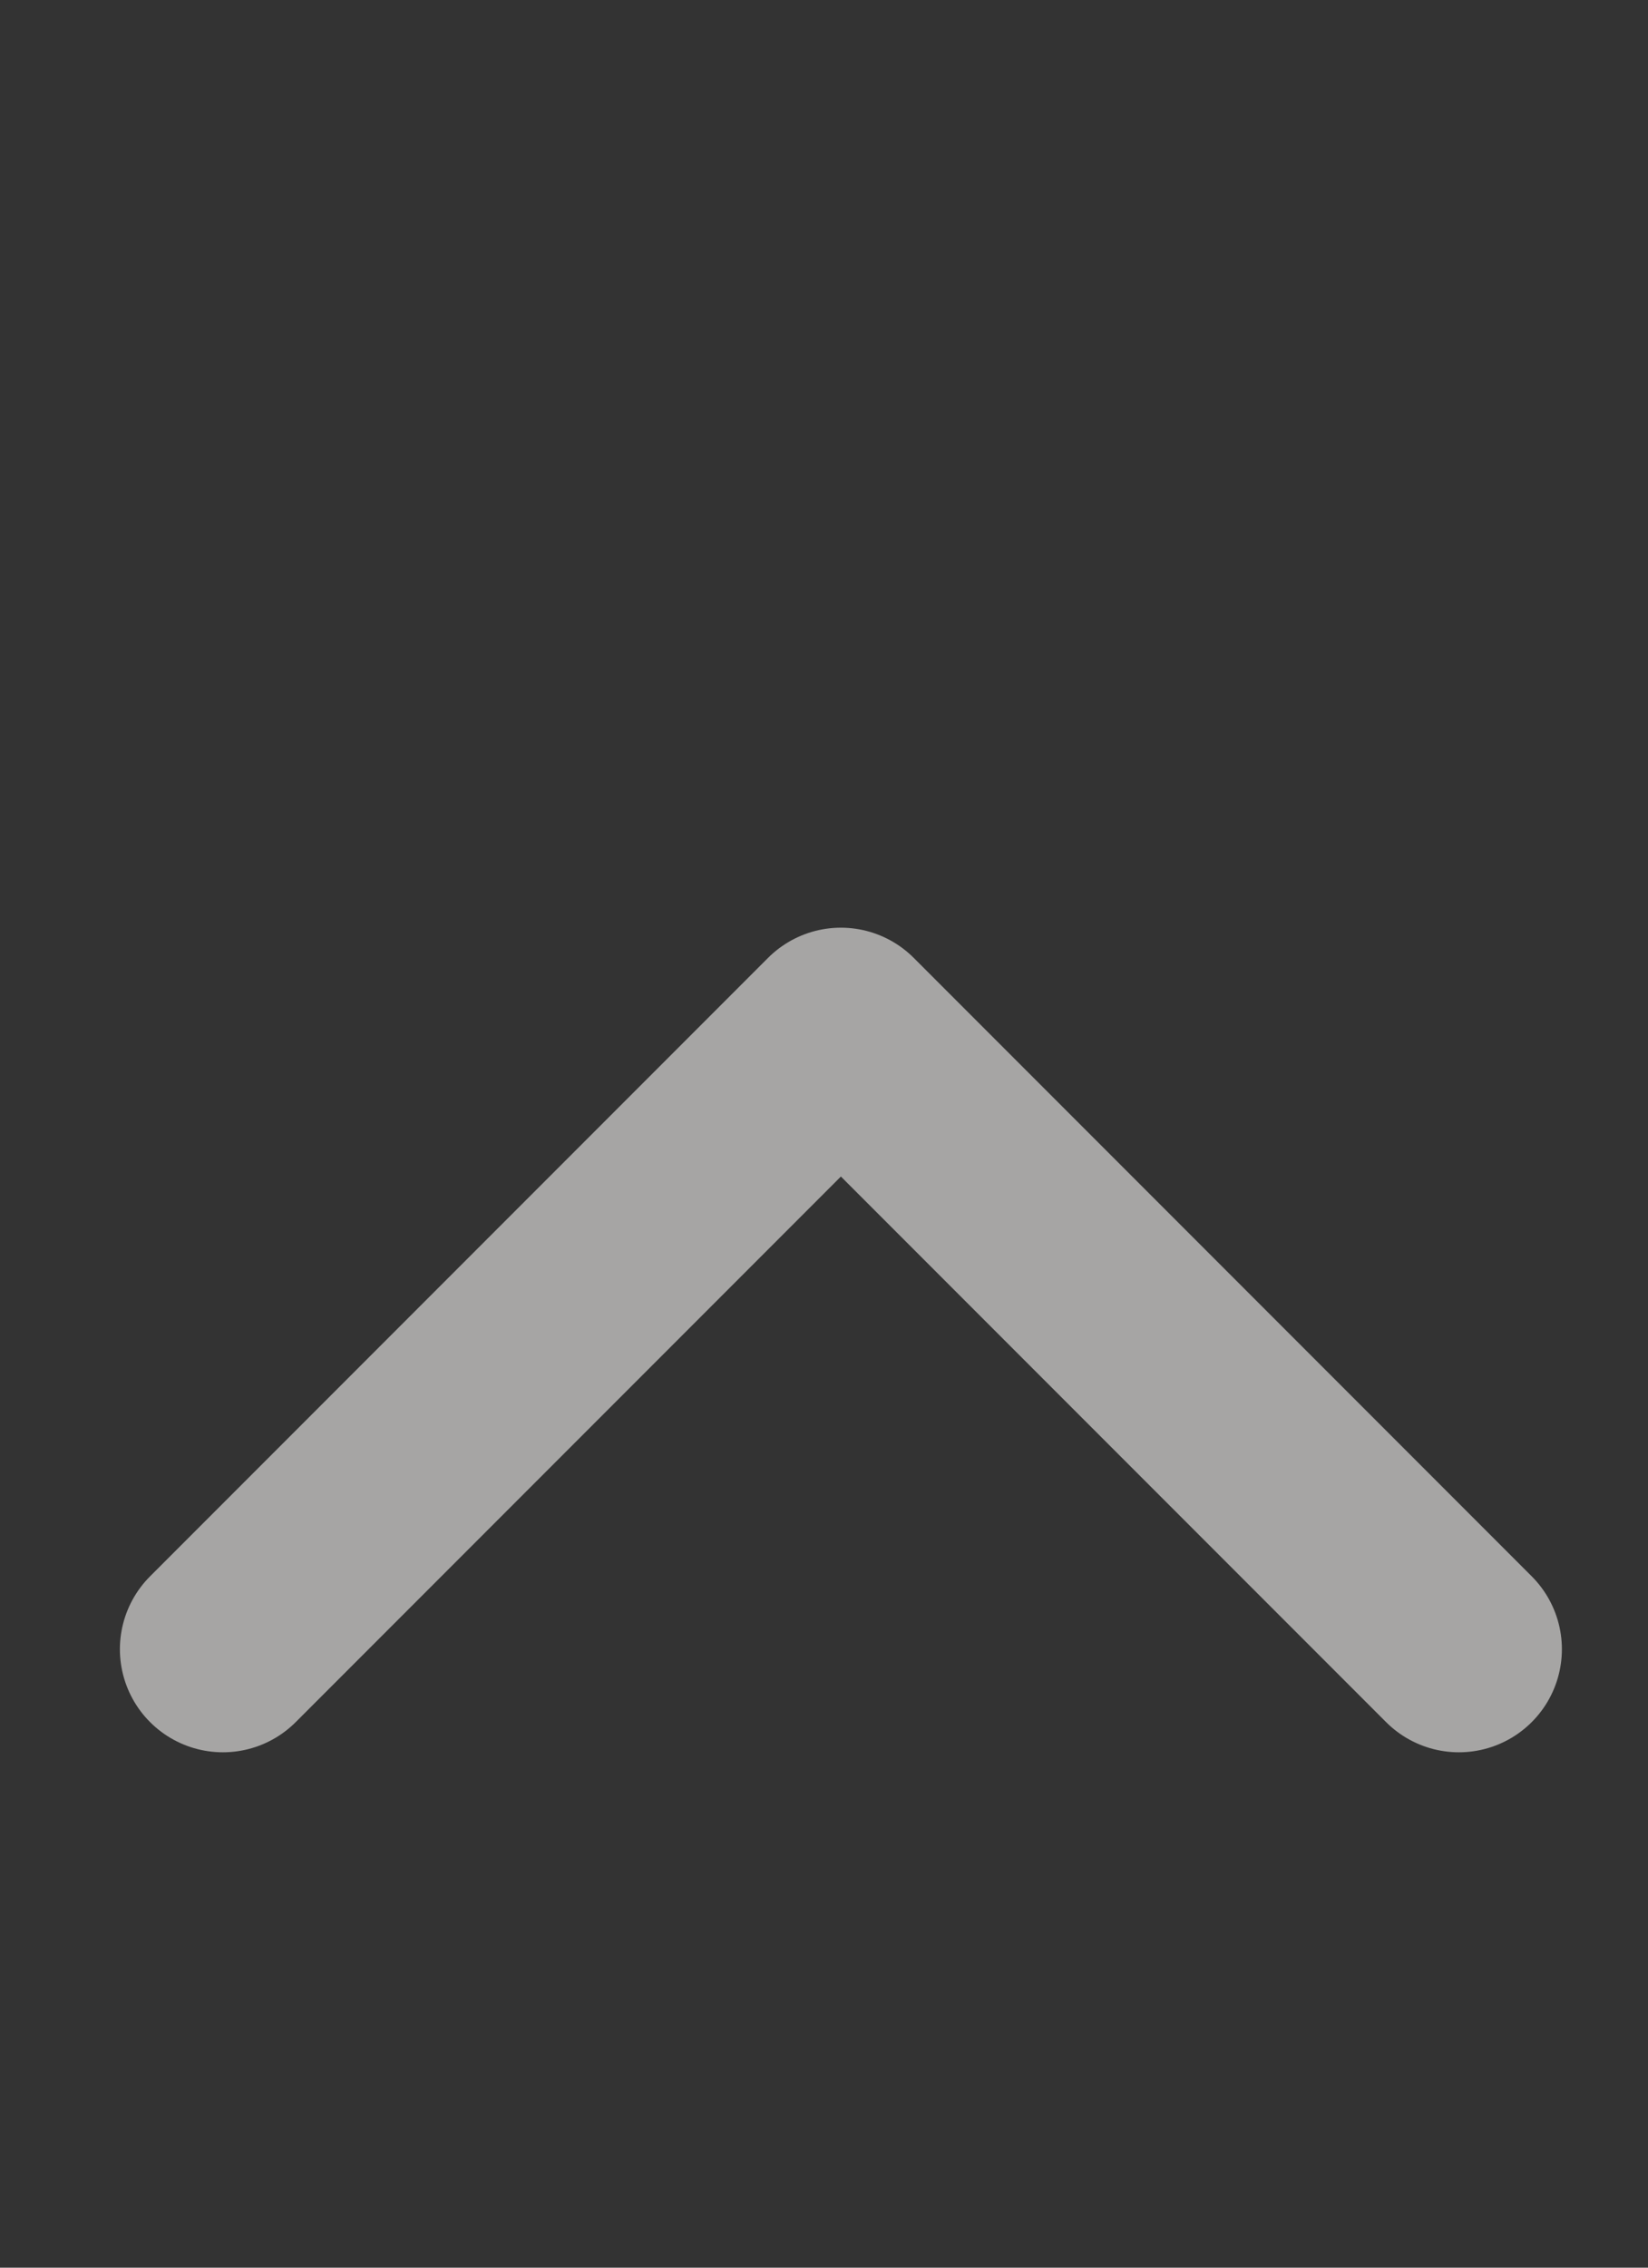 <svg width="8" height="11" viewBox="0 0 8 11" fill="none" xmlns="http://www.w3.org/2000/svg">
<rect x="0" y="0" width="8" height="11" fill="#333333" stroke="none"/>
<path d="M7.082 8L4.082 5L1.082 8" stroke="#F4F2F0" stroke-opacity="0.6" stroke-linecap="round" stroke-linejoin="round"/>
</svg>
